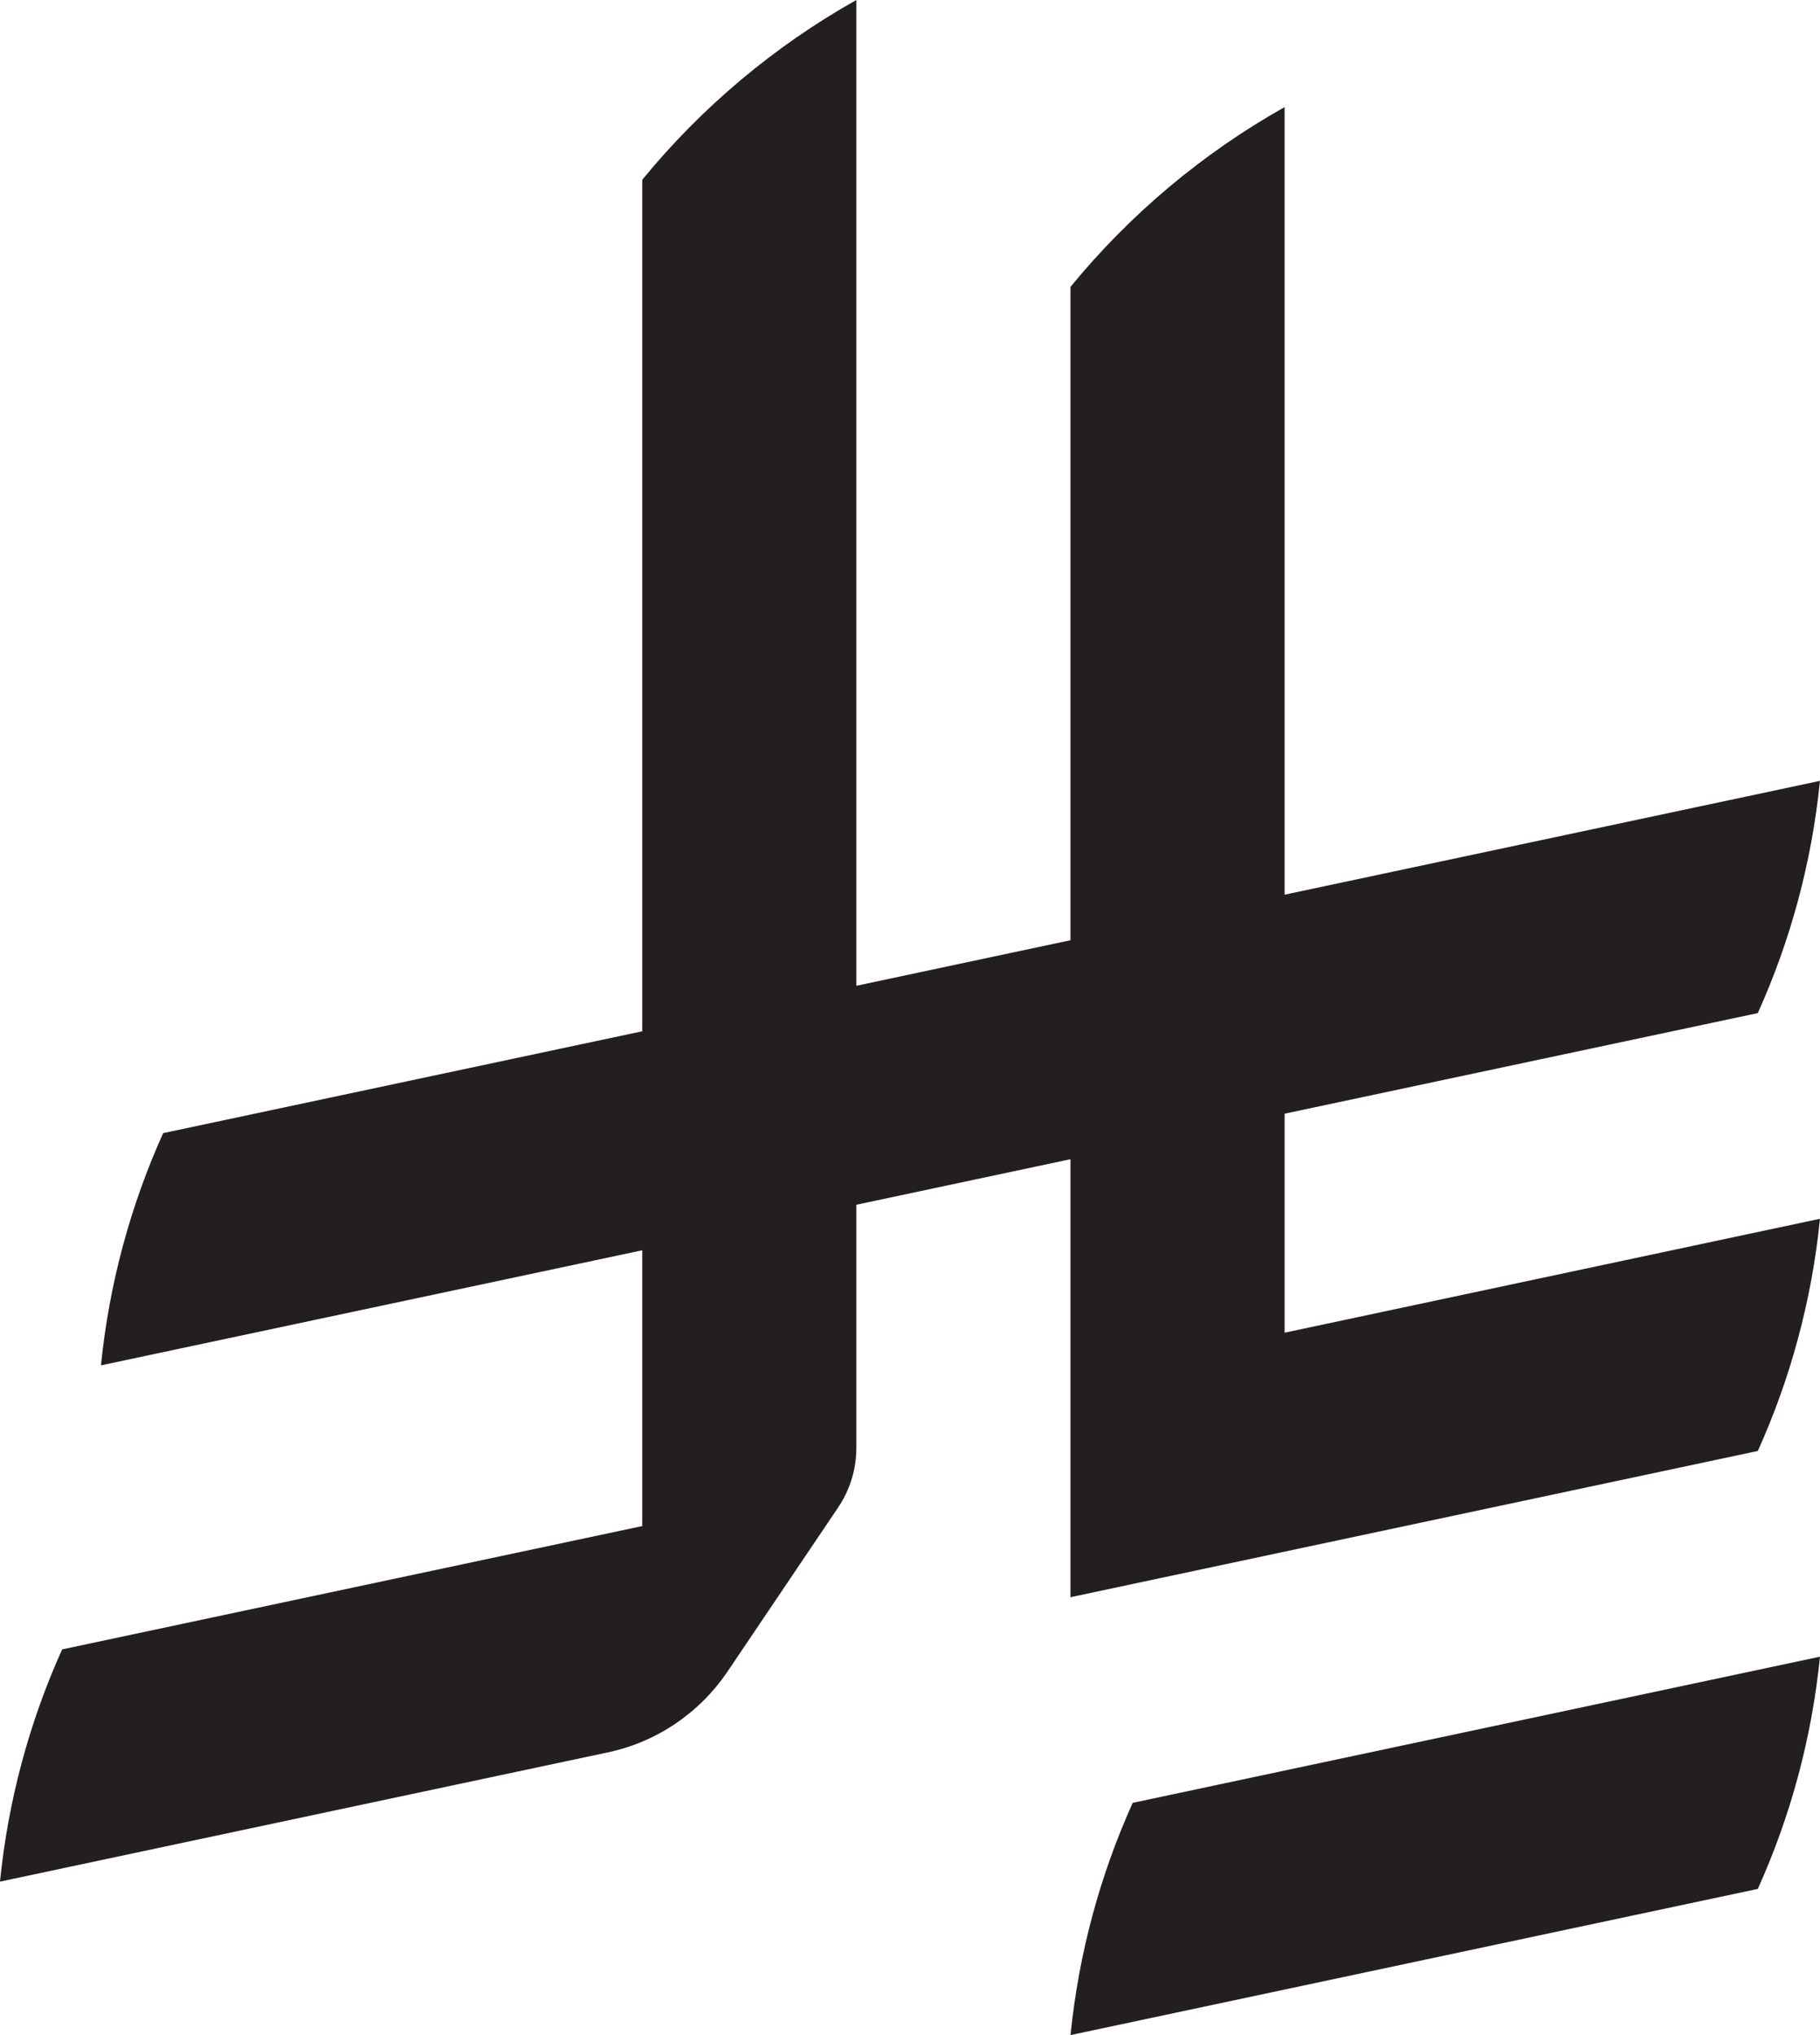 <svg xmlns="http://www.w3.org/2000/svg" id="Layer_1" data-name="Layer 1" viewBox="0 0 1124.14 1256.39"><script xmlns="" id="eppiocemhmnlbhjplcgkofciiegomcon"/><script xmlns=""/><script xmlns=""/>
  <defs>
    <style>
      .cls-1 {
        fill: #231f20;
      }
    </style>
  </defs>
  <path class="cls-1" d="M699.62,1113.02h0c-20.06,44.48-33.32,92.75-38.4,143.37l424.51-90.24c20.06-44.47,33.31-92.75,38.4-143.37l-424.51,90.24Z"/>
  <path class="cls-1" d="M1085.73,895.8c20.06-44.47,33.32-92.75,38.4-143.37l-330.68,70.33v-135.2l292.27-62.11c20.06-44.47,33.32-92.75,38.4-143.37l-330.68,70.27V66.13c-50.67,28.45-95.67,66.32-132.25,110.99v403.35l-132.25,28.11V0c-50.67,28.44-95.67,66.32-132.25,110.99v525.69l-295.91,62.88c-20.06,44.47-33.33,92.75-38.42,143.37l334.33-71.05v170.26l-358.3,76.14c-20.06,44.47-33.32,92.75-38.4,143.37l375.04-79.7c30.53-6.35,56.77-24.4,73.83-49.24l68.78-101.97v-.02c7.14-10.55,11.3-23.27,11.3-36.97v-149.98l132.25-28.11v270.4l424.53-90.28Z"/>
</svg>